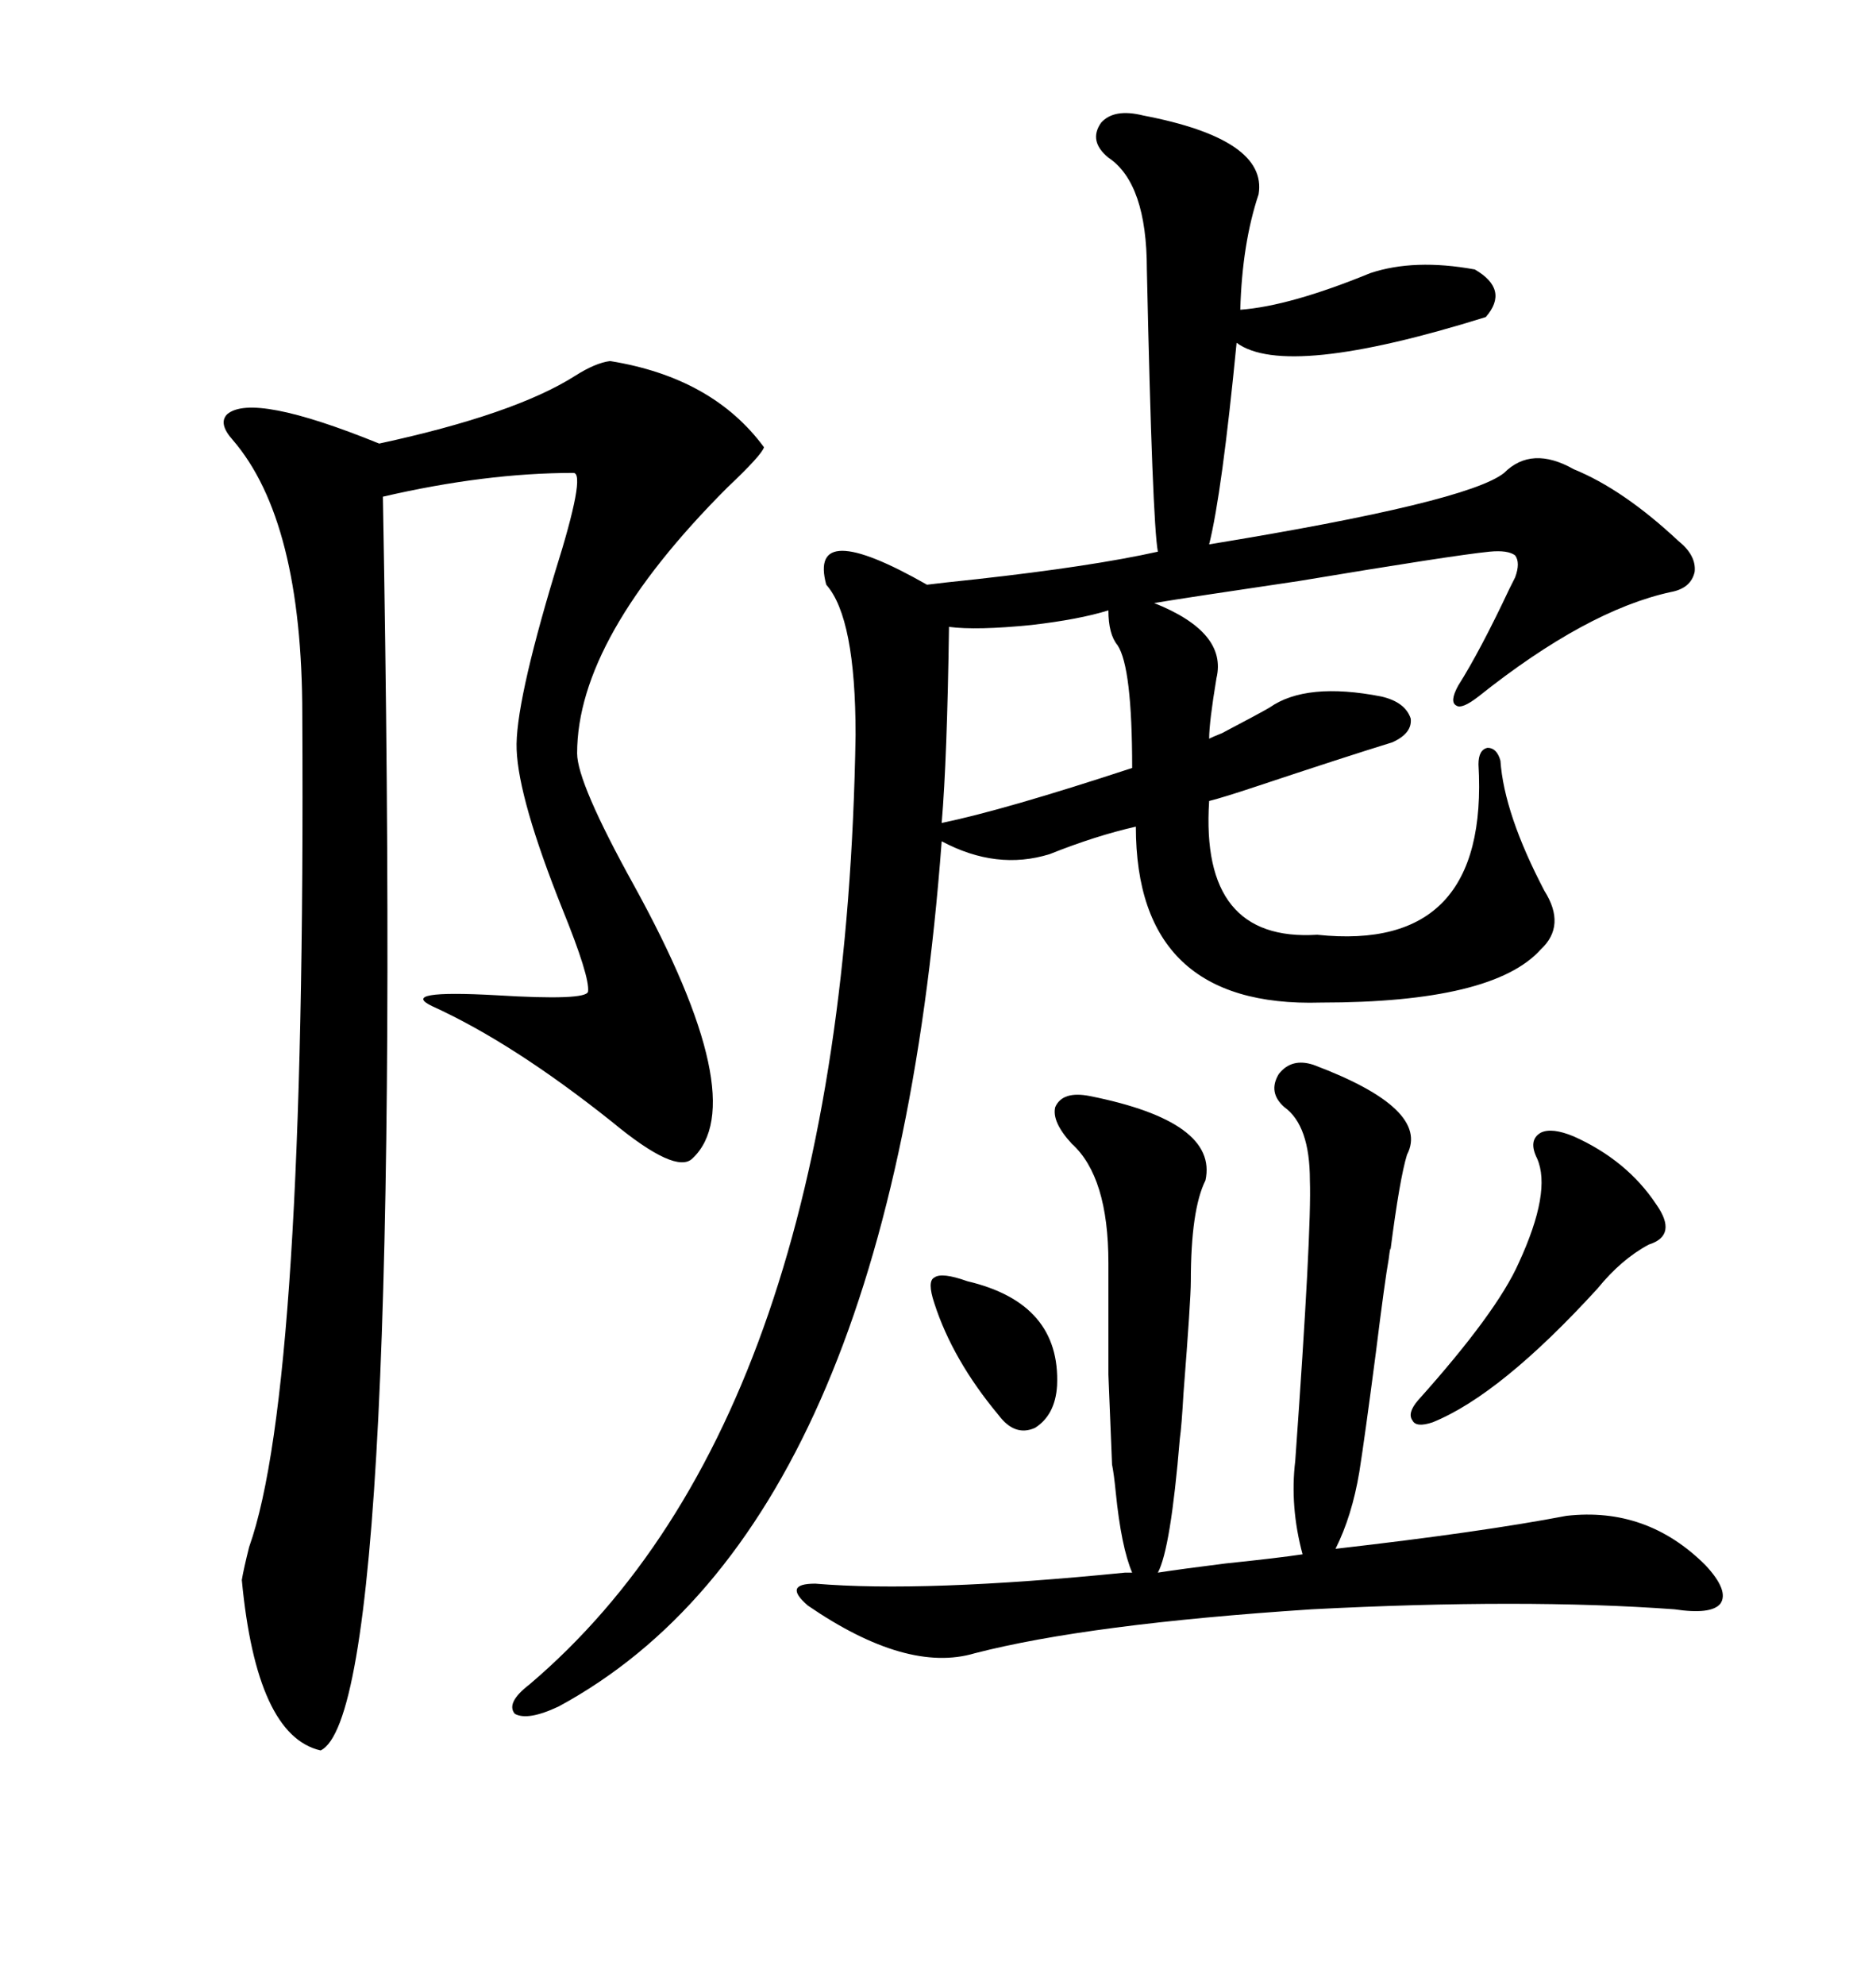 <svg xmlns="http://www.w3.org/2000/svg" xmlns:xlink="http://www.w3.org/1999/xlink" width="300" height="317.285"><path d="M182.81 18.46L182.81 18.46Q202.73 22.27 201.27 31.05L201.27 31.05Q198.63 38.96 198.34 49.51L198.34 49.51Q206.25 48.93 219.14 43.65L219.14 43.65Q226.17 41.31 235.84 43.07L235.84 43.07Q241.41 46.29 237.60 50.68L237.60 50.68Q205.66 60.64 197.75 54.79L197.75 54.79Q195.41 78.81 193.36 87.01L193.36 87.01Q234.67 80.27 240.53 75.59L240.53 75.59Q244.92 71.19 251.66 75L251.66 75Q259.57 78.22 268.36 86.43L268.36 86.43Q271.29 88.77 271.00 91.41L271.00 91.41Q270.41 94.04 267.19 94.63L267.19 94.63Q253.71 97.56 236.43 111.33L236.43 111.33Q233.79 113.38 232.91 112.79L232.91 112.79Q231.74 112.21 233.20 109.57L233.20 109.57Q236.72 104.00 241.41 94.04L241.41 94.04Q241.99 92.87 242.29 92.29L242.29 92.29Q243.16 89.94 242.29 88.77L242.29 88.77Q241.11 87.89 238.18 88.18L238.18 88.18Q232.32 88.77 207.71 92.87L207.71 92.87Q189.84 95.51 184.57 96.39L184.57 96.39Q196.29 101.07 194.53 108.40L194.53 108.40Q193.36 115.43 193.36 118.07L193.36 118.07Q193.95 117.77 195.41 117.19L195.41 117.19Q201.56 113.96 203.03 113.09L203.03 113.09Q208.89 108.98 220.90 111.33L220.90 111.33Q224.71 112.21 225.59 114.84L225.59 114.84Q225.88 117.19 222.66 118.65L222.66 118.65Q215.04 121.00 200.98 125.68L200.98 125.68Q195.70 127.44 193.36 128.03L193.36 128.03Q191.89 150.59 210.64 149.41L210.64 149.41Q238.18 152.34 236.43 122.17L236.43 122.17Q236.43 119.82 237.89 119.53L237.89 119.53Q239.36 119.53 239.94 121.58L239.94 121.58Q240.53 130.08 246.97 142.38L246.97 142.38Q250.49 147.95 246.39 151.76L246.39 151.76Q238.77 160.25 211.23 160.25L211.23 160.25Q181.64 161.13 181.64 132.13L181.64 132.13Q175.20 133.59 167.87 136.52L167.87 136.52Q159.38 139.16 150.59 134.47L150.59 134.47Q142.38 244.04 89.36 272.75L89.36 272.75Q84.38 275.10 82.32 273.93L82.32 273.93Q80.86 272.17 84.67 269.24L84.67 269.24Q135.06 226.46 136.82 117.48L136.82 117.48Q136.82 98.73 132.13 93.46L132.13 93.46Q129.20 82.62 148.24 93.46L148.24 93.46Q150.59 93.16 156.15 92.58L156.15 92.58Q174.61 90.53 185.16 88.18L185.16 88.18Q184.28 83.50 183.40 43.07L183.40 43.07Q183.40 29.30 177.25 25.20L177.25 25.20Q174.02 22.56 176.07 19.63L176.07 19.63Q178.13 17.29 182.81 18.46ZM97.56 57.71L97.56 57.71Q113.96 60.35 122.17 71.48L122.17 71.48Q121.88 72.66 116.31 77.93L116.31 77.93Q92.29 101.95 92.29 120.41L92.29 120.41Q92.29 125.10 101.37 141.50L101.37 141.50Q120.41 176.07 110.74 185.16L110.74 185.16Q108.11 187.79 97.85 179.30L97.85 179.30Q82.03 166.70 69.14 160.84L69.14 160.84Q63.57 158.20 79.39 159.08L79.39 159.08Q93.75 159.96 94.04 158.50L94.04 158.50Q94.34 156.15 89.94 145.31L89.94 145.31Q82.91 127.73 82.62 119.82L82.62 119.82Q82.32 112.79 88.77 91.41L88.77 91.41Q93.75 75.59 91.70 75.59L91.70 75.59Q77.64 75.59 61.23 79.39L61.23 79.39Q64.75 273.34 51.27 279.79L51.27 279.79Q41.02 277.44 38.67 252.54L38.67 252.54Q38.96 250.78 39.84 247.27L39.84 247.27Q48.93 221.78 48.34 114.26L48.34 114.26Q48.34 83.20 37.21 70.31L37.21 70.31Q34.86 67.68 36.33 66.21L36.33 66.21Q40.43 62.70 60.64 70.90L60.64 70.90Q82.32 66.21 91.99 60.06L91.99 60.06Q95.21 58.01 97.56 57.71ZM250.49 242.29L250.49 242.29Q263.38 240.82 272.75 250.20L272.75 250.20Q276.56 254.30 275.10 256.35L275.10 256.35Q273.63 258.11 267.77 257.23L267.77 257.23Q243.75 255.47 209.77 257.23L209.77 257.23Q174.02 259.57 155.86 264.26L155.86 264.26Q145.02 267.48 129.20 256.64L129.20 256.64Q127.15 254.88 127.44 254.00L127.44 254.00Q127.73 253.13 130.37 253.13L130.37 253.13Q147.66 254.59 179.88 251.37L179.88 251.37L181.05 251.37Q179.30 247.27 178.42 238.48L178.42 238.48Q178.13 235.55 177.83 234.08L177.83 234.08Q177.54 226.76 177.25 219.73L177.25 219.73Q177.25 213.87 177.25 201.86L177.25 201.86Q177.25 188.09 171.39 182.81L171.39 182.81Q168.16 179.30 168.75 176.95L168.75 176.95Q169.92 174.32 174.32 175.20L174.32 175.20Q194.82 179.30 192.77 188.67L192.77 188.67Q190.43 193.36 190.43 204.79L190.43 204.79Q190.43 207.71 189.26 222.66L189.26 222.66Q188.96 227.93 188.67 229.98L188.67 229.98Q187.21 247.56 185.16 251.37L185.16 251.37Q188.96 250.78 196.00 249.90L196.00 249.90Q204.49 249.02 208.30 248.44L208.30 248.44Q206.25 240.82 207.13 233.50L207.13 233.50Q209.77 196.58 209.47 188.67L209.47 188.67Q209.47 179.88 205.37 176.95L205.37 176.95Q202.73 174.61 204.49 171.68L204.49 171.68Q206.54 169.04 210.06 170.21L210.06 170.21Q228.81 177.25 225 184.57L225 184.57Q223.83 188.38 222.36 199.80L222.36 199.80Q222.36 198.93 222.07 201.27L222.07 201.27Q221.48 204.49 220.02 216.21L220.02 216.21Q218.26 229.69 217.38 235.25L217.38 235.25Q216.21 242.29 213.57 247.56L213.57 247.56Q236.72 244.92 250.49 242.29ZM177.25 97.56L177.25 97.56Q172.56 99.02 164.94 99.90L164.94 99.90Q156.15 100.78 151.76 100.20L151.76 100.20Q151.46 121.29 150.59 131.54L150.59 131.54Q160.55 129.49 181.05 122.75L181.05 122.75Q181.05 106.64 178.71 103.13L178.71 103.13Q177.25 101.37 177.25 97.56ZM251.66 181.64L251.66 181.64Q260.16 185.45 264.84 192.48L264.84 192.48Q268.36 197.46 263.67 198.93L263.67 198.93Q259.28 201.27 255.47 205.96L255.47 205.96Q239.94 222.95 229.10 227.34L229.10 227.34Q226.46 228.22 225.88 227.05L225.88 227.05Q225 225.88 226.76 223.83L226.76 223.83Q239.36 209.77 242.87 201.86L242.87 201.86Q248.14 190.43 245.80 185.16L245.80 185.16Q244.34 182.23 246.39 181.05L246.39 181.05Q248.14 180.18 251.66 181.64ZM154.69 204.79L154.69 204.79Q169.63 208.30 169.04 221.48L169.04 221.48Q168.75 226.17 165.53 228.22L165.53 228.22Q162.30 229.69 159.67 226.17L159.67 226.17Q152.34 217.38 149.41 208.30L149.41 208.30Q148.24 204.79 149.41 204.20L149.41 204.20Q150.59 203.32 154.69 204.79Z"/></svg>
